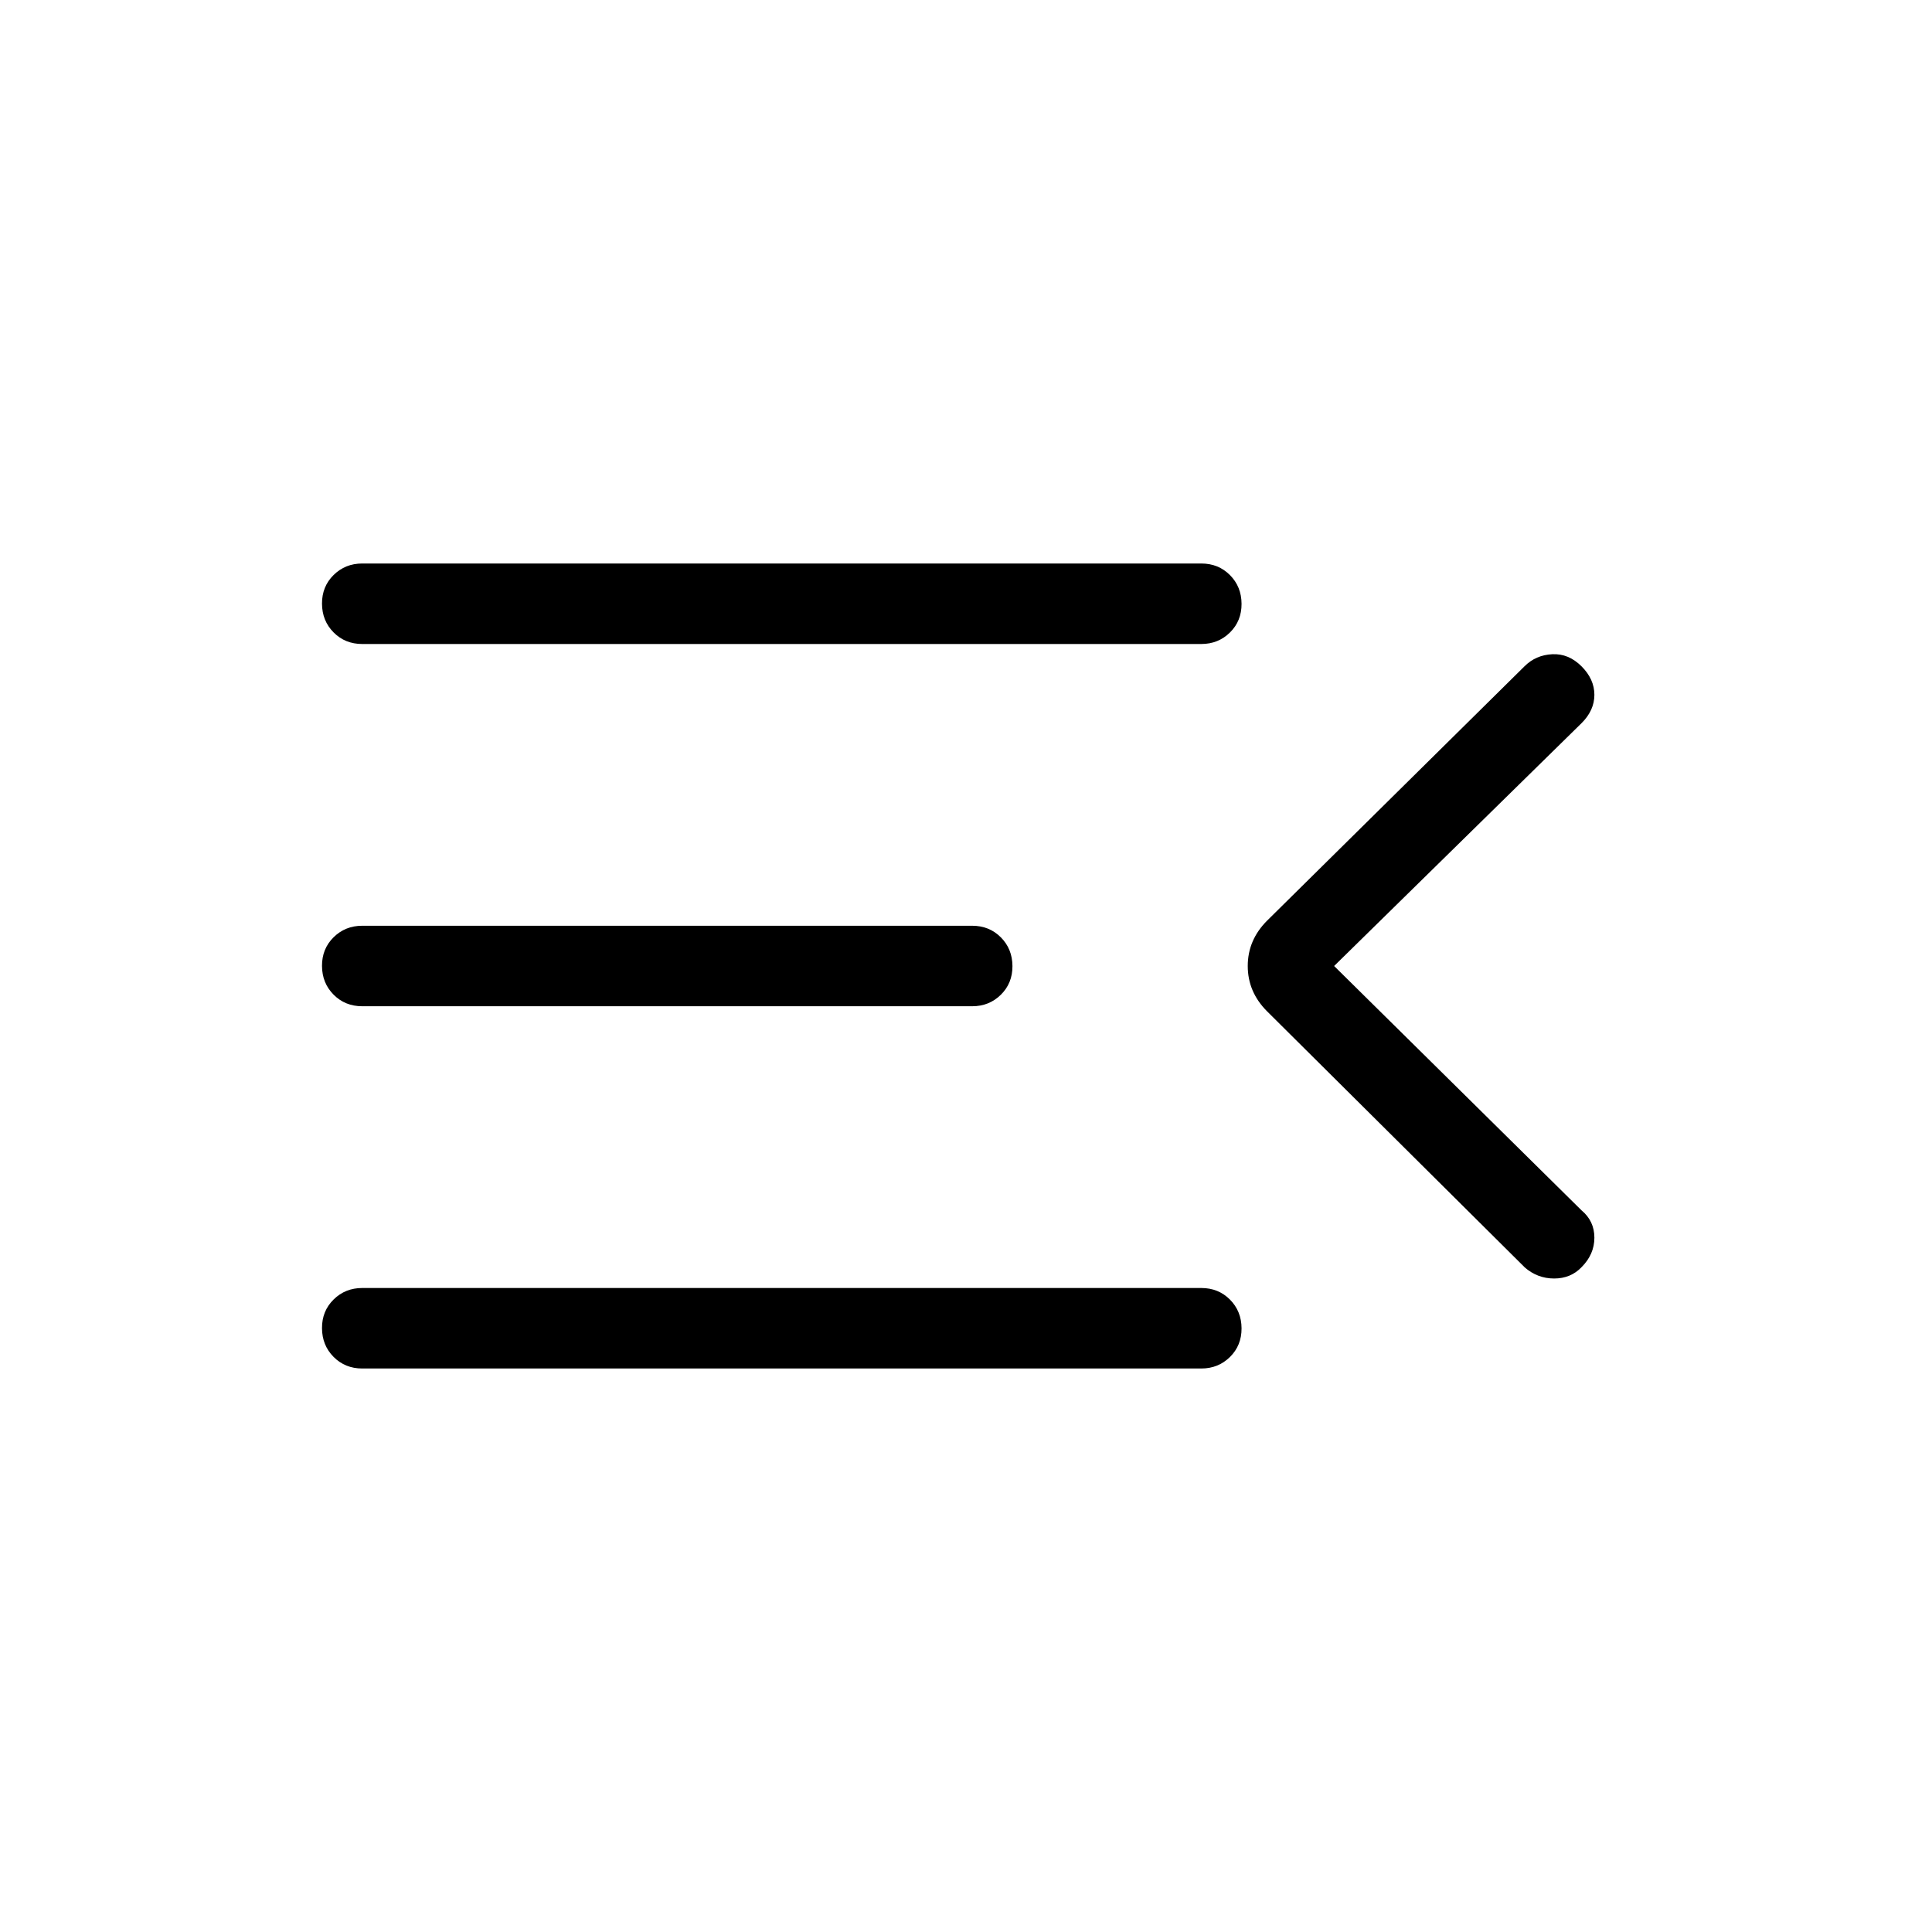<?xml version="1.0" encoding="UTF-8"?> <svg xmlns="http://www.w3.org/2000/svg" width="1em" height="1em" viewBox="0 0 24 24"><path fill="currentColor" d="M4.5 17q-.213 0-.356-.144T4 16.499t.144-.356T4.5 16h10.423q.213 0 .356.144t.144.357t-.144.356t-.356.143zm14.439-1.258l-3.197-3.177Q15.5 12.324 15.5 12t.242-.565l3.196-3.158q.14-.14.345-.15q.203-.01.363.15t.16.354t-.16.353L16.573 12l3.073 3.035q.16.133.16.34t-.16.367q-.134.14-.34.14q-.208 0-.368-.14M4.5 12.5q-.213 0-.356-.144T4 11.999t.144-.356t.356-.143h7.577q.213 0 .356.144t.144.357t-.144.356t-.356.143zm0-4.5q-.213 0-.356-.144T4 7.499t.144-.356T4.5 7h10.423q.213 0 .356.144t.144.357t-.144.356t-.356.143z"></path></svg> 